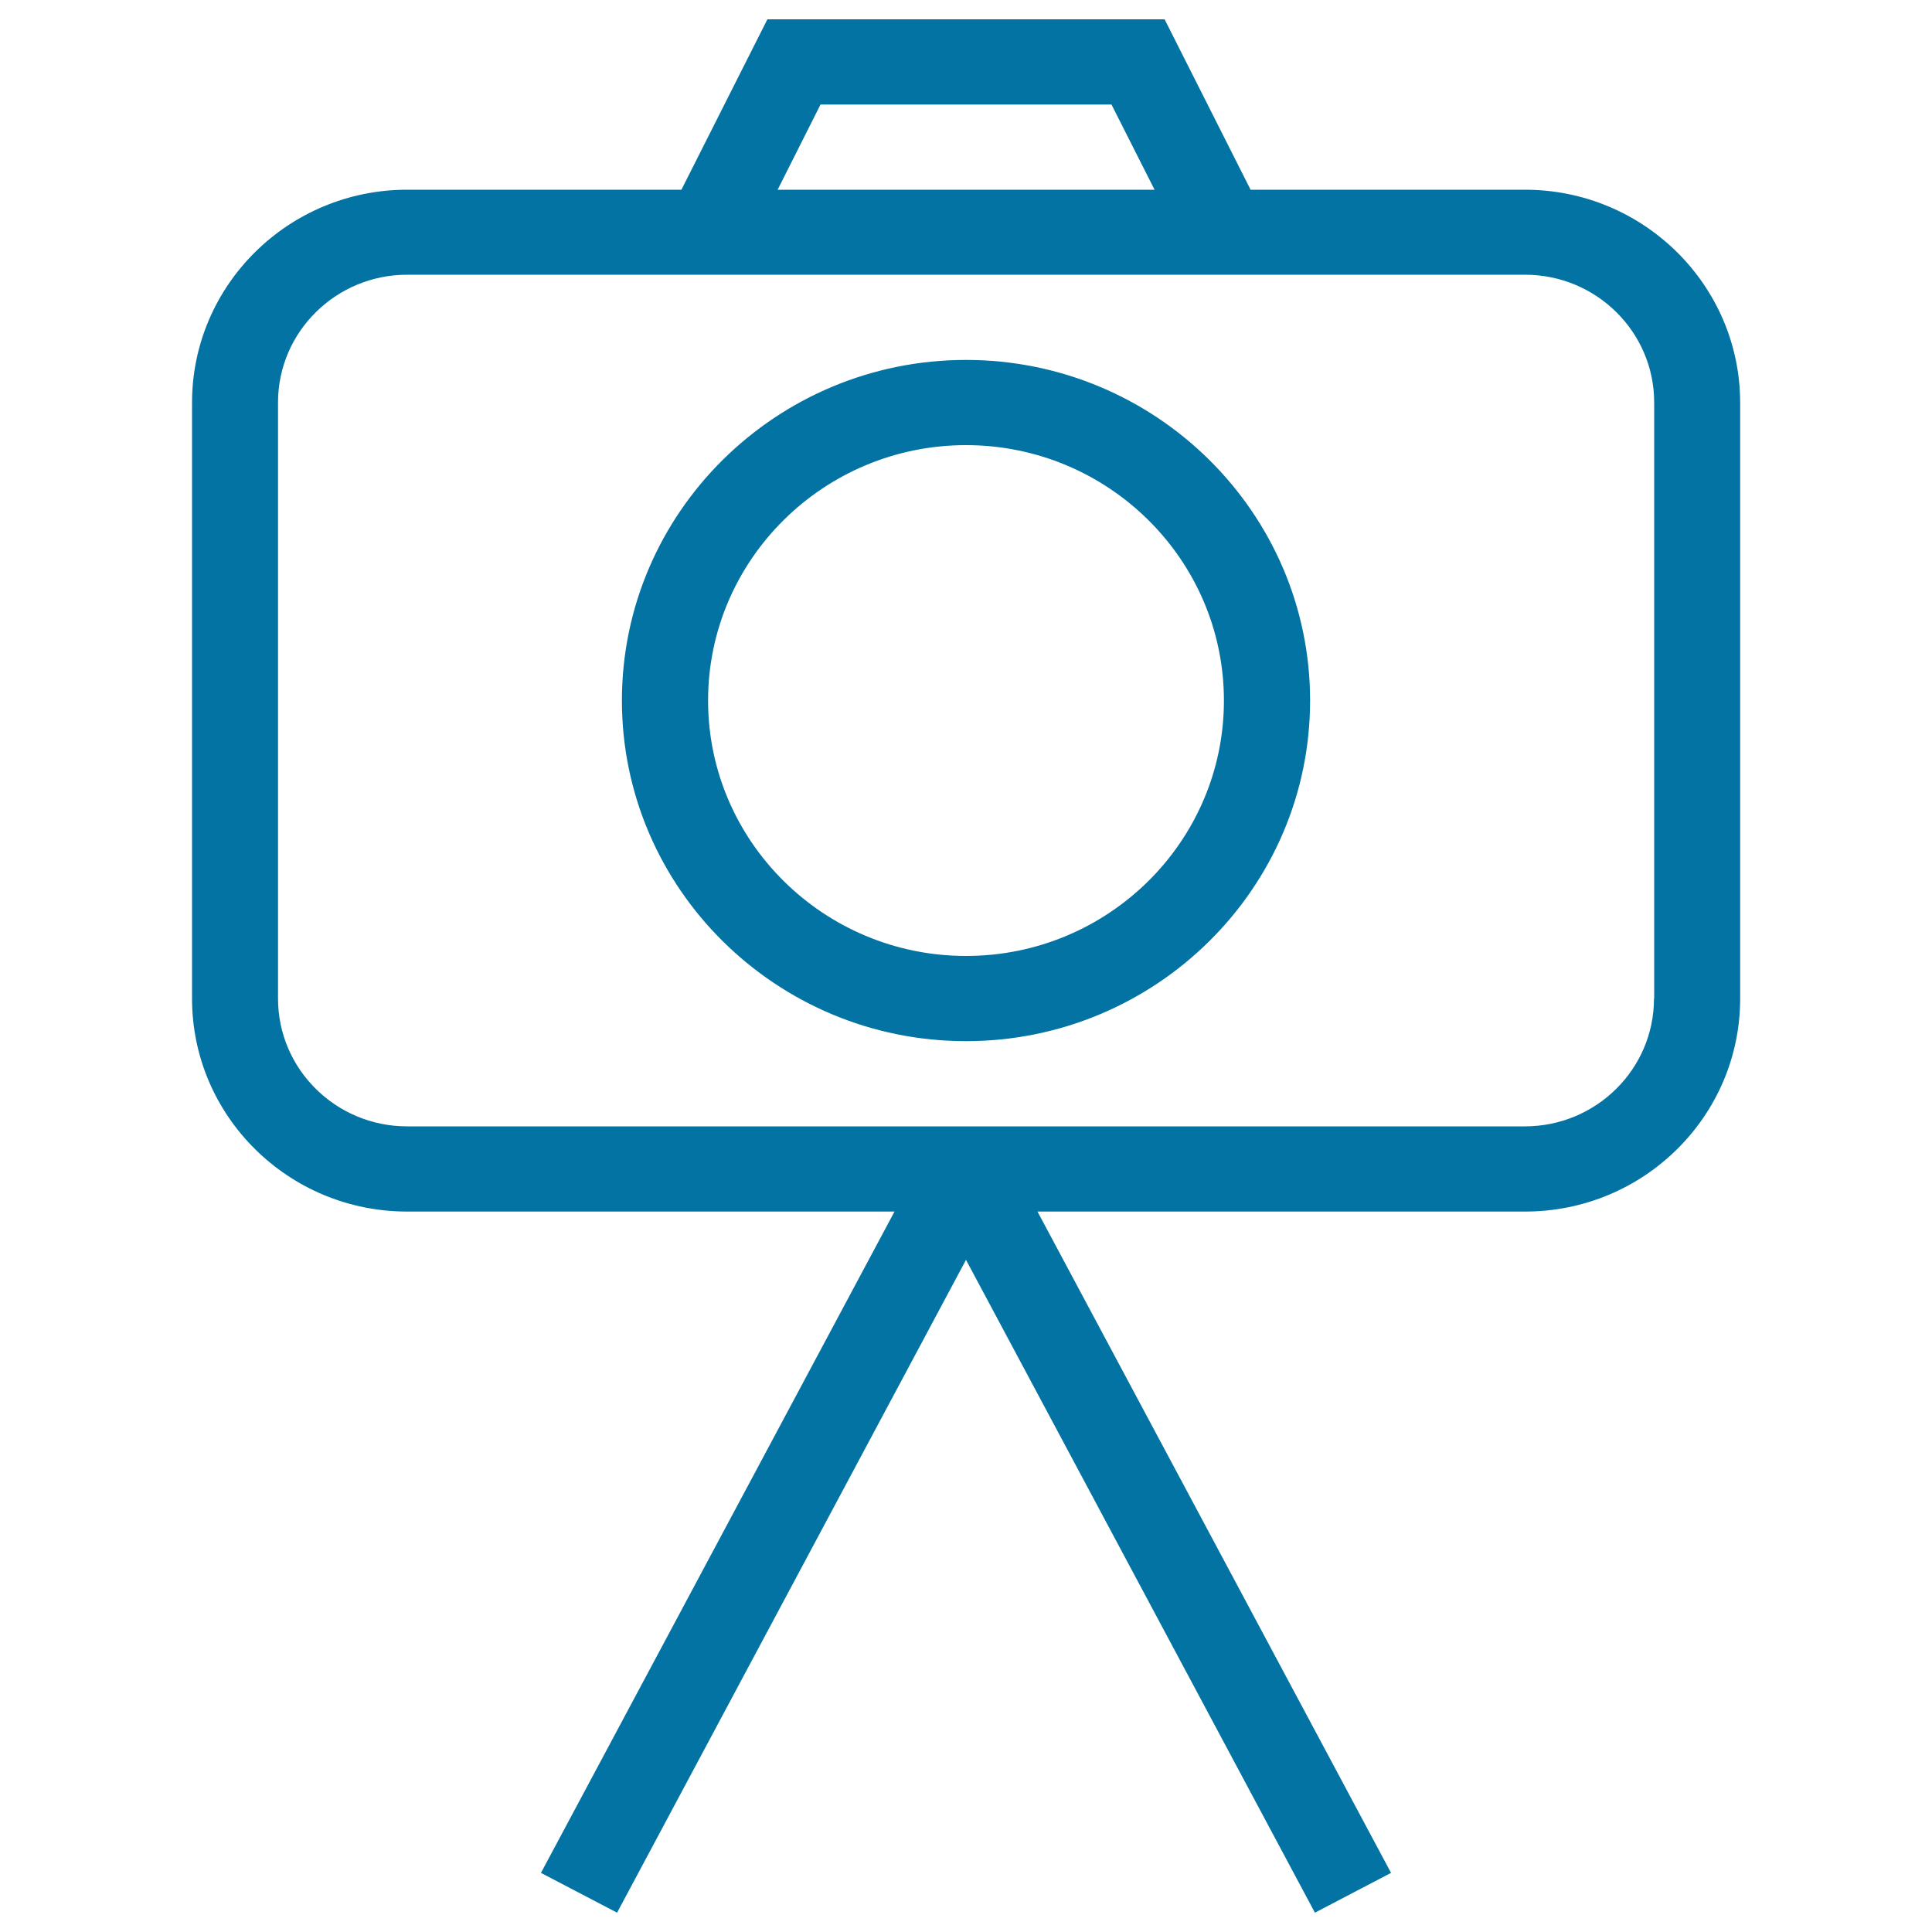<svg xmlns="http://www.w3.org/2000/svg" viewBox="0 0 1000 1000" style="fill:#0273a2">
<title>Photo And Video Camera Outline On A Tripod SVG icon</title>
<g><g id="camera_on_stand"><g><path d="M789.3,98.2h-142L602.8,10H397.2l-44.5,88.2h-142c-61.4,0-111.3,49.4-111.3,110.2v308.5c0,60.8,49.9,110.2,111.3,110.2H463L280,969.4l39.4,20.6L500,652.1L680.6,990l39.4-20.6L537,627.1h252.4c61.4,0,111.3-49.4,111.3-110.2V208.3C900.6,147.6,850.7,98.2,789.3,98.2z M424.7,54.1h150.6l22.3,44.1H402.5L424.7,54.1z M856.1,516.9c0,36.5-30,66.1-66.8,66.1H210.7c-36.8,0-66.8-29.6-66.8-66.1V208.3c0-36.5,30-66.1,66.8-66.1h578.7c36.8,0,66.8,29.6,66.8,66.1V516.9z M500,186.3c-98.2,0-178.1,79.1-178.1,176.3c0,97.2,79.9,176.3,178.1,176.3c98.2,0,178.1-79.1,178.1-176.3C678.1,265.4,598.2,186.3,500,186.3z M500,494.8c-73.6,0-133.5-59.3-133.5-132.2c0-72.9,59.9-132.2,133.5-132.2s133.5,59.3,133.5,132.2C633.5,435.5,573.7,494.8,500,494.8z"/></g></g></g>
</svg>